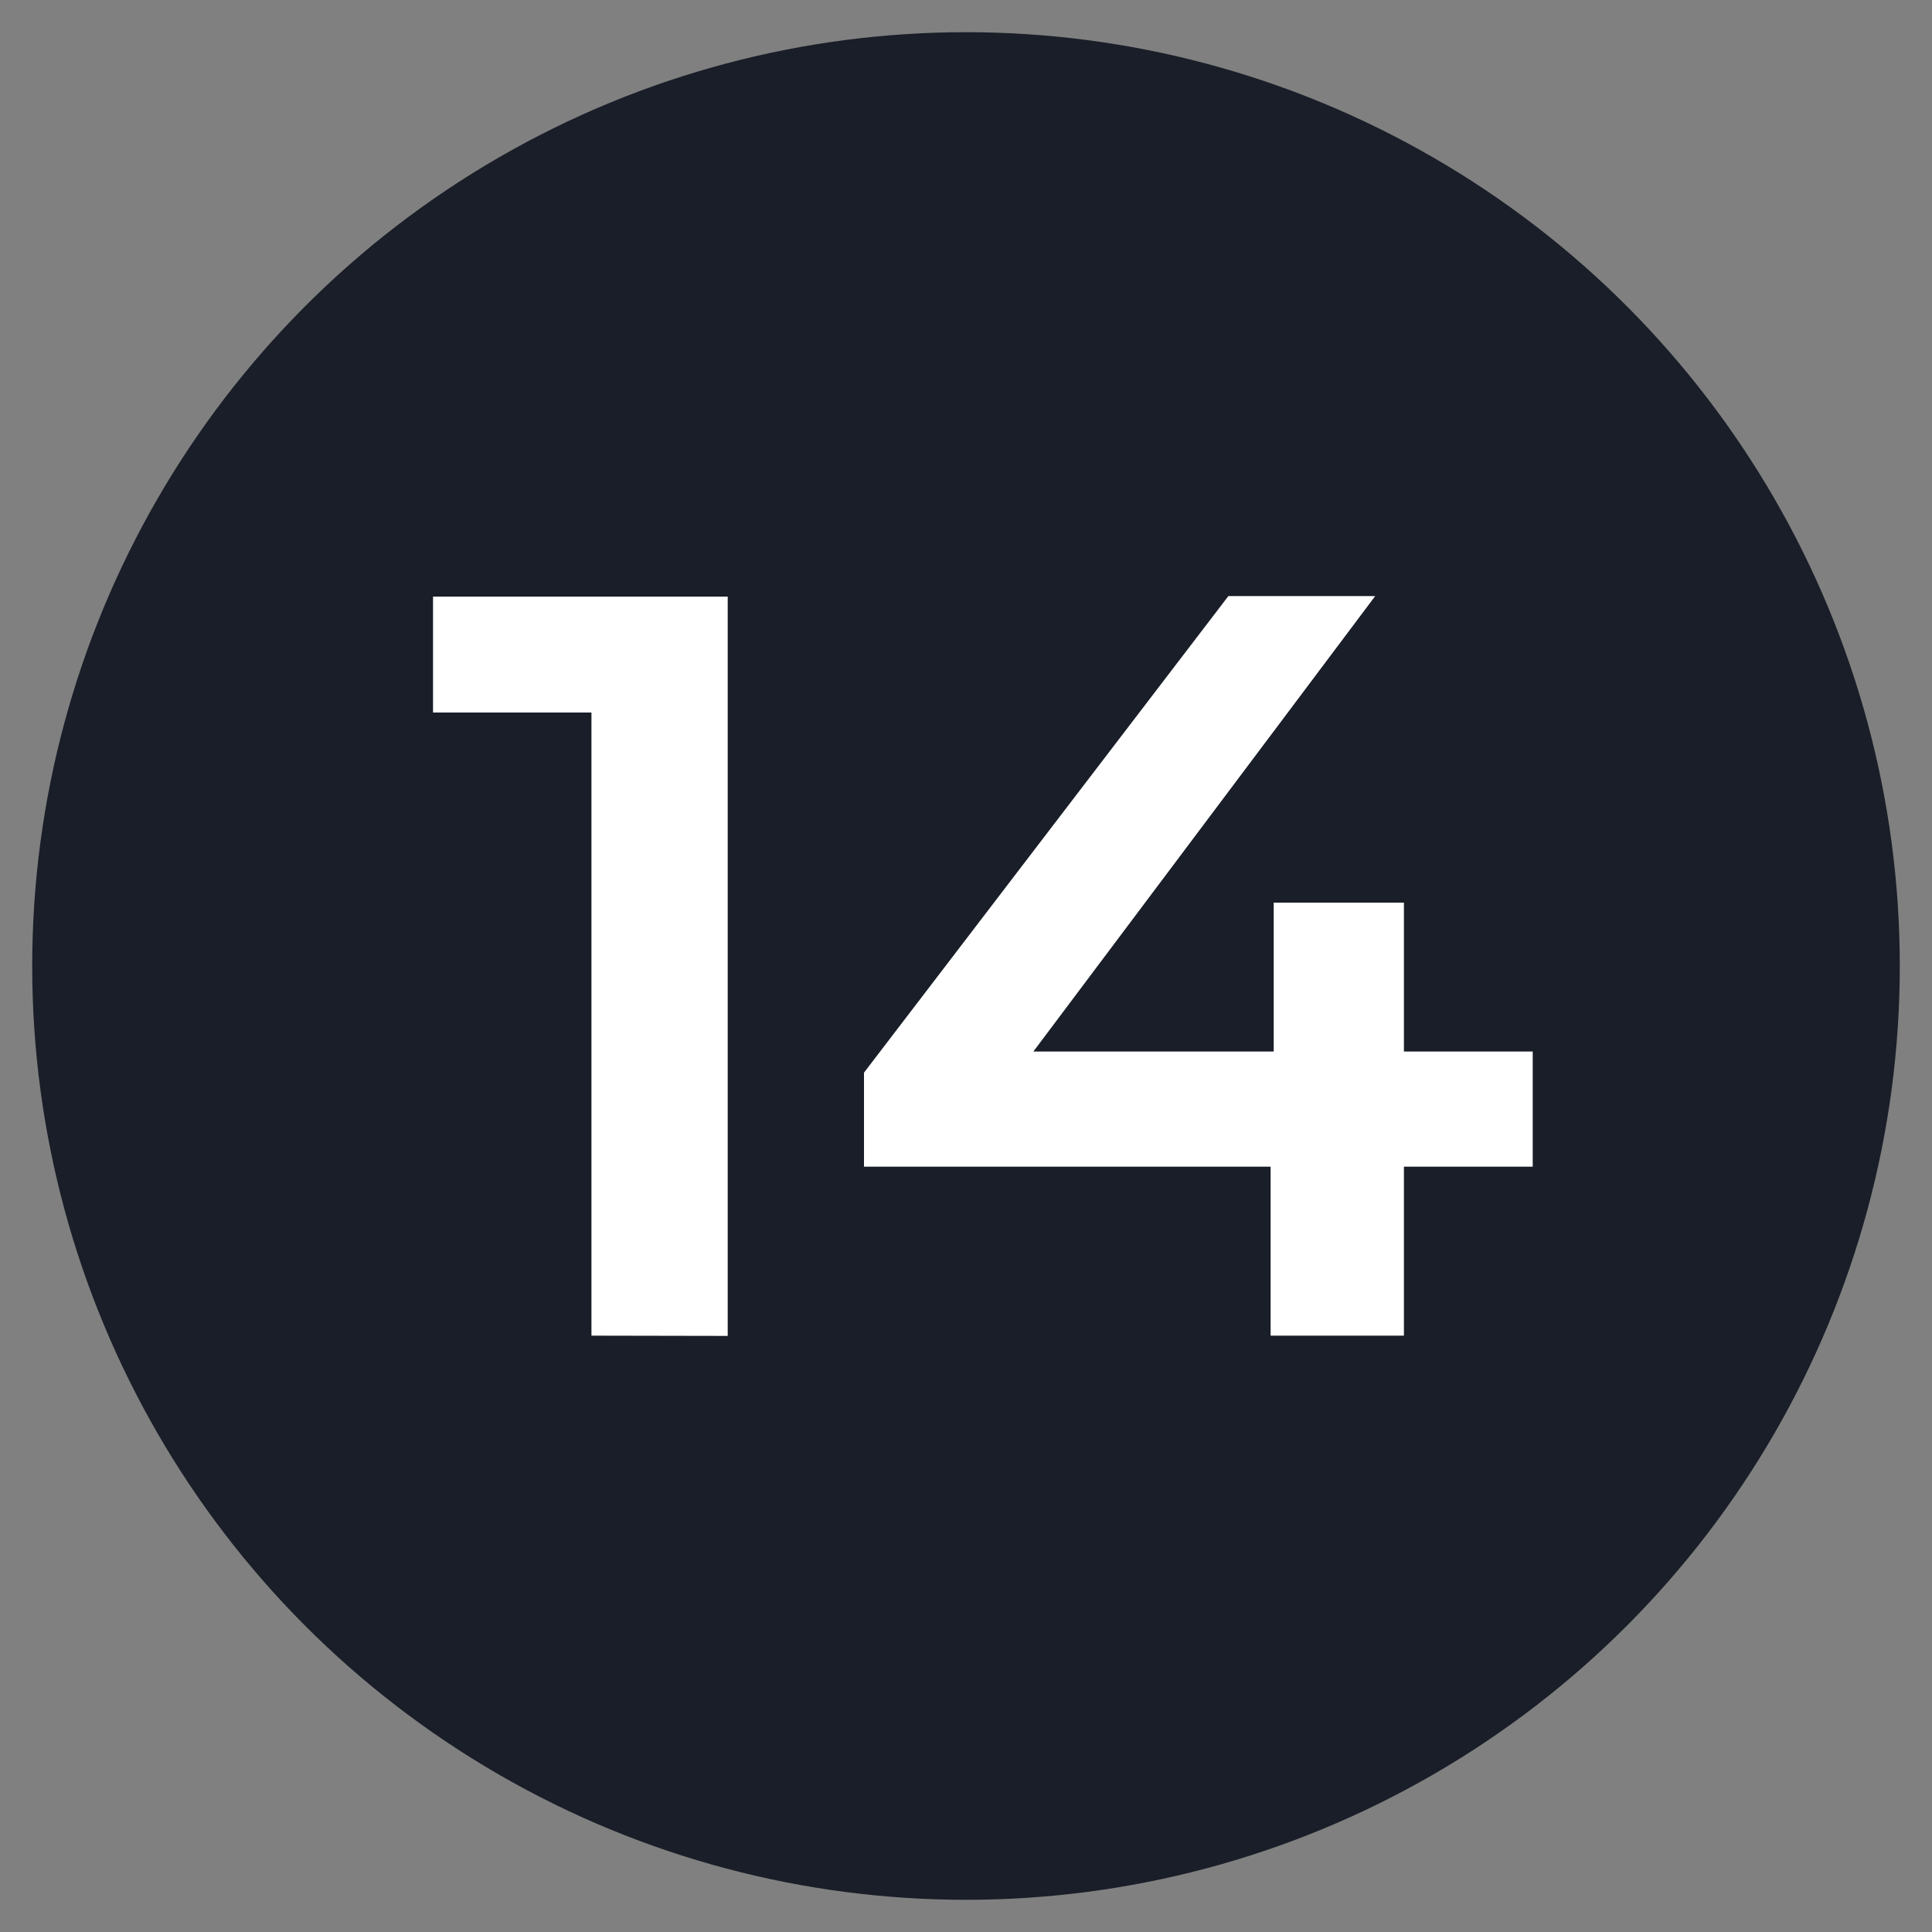 <svg xmlns="http://www.w3.org/2000/svg" viewBox="0 0 150 150">
  <rect x="0" y="0" width="150" height="150" fill="#808080" stroke="none"/>
  <defs>
    <style>
      .cls-1 {
        fill: #191e28;
      }

      .cls-2 {
        fill: #fff;
      }
    </style>
  </defs>
  <g id="Layer_1" data-name="Layer 1">
    <circle class="cls-1" cx="75" cy="75" r="72.5"/>
    <g>
      <path class="cls-2" d="M45.92,103.7V50.4l4.51,4.92H33.62v-9H56.5v57.4Z"/>
      <path class="cls-2" d="M67.08,90.58v-7.3l28.29-37h11.4L79,83.28l-5.41-1.64H119v8.94ZM98.65,103.7V90.58l.24-8.94V70.08H109V103.7Z"/>
    </g>
  </g>
</svg>
